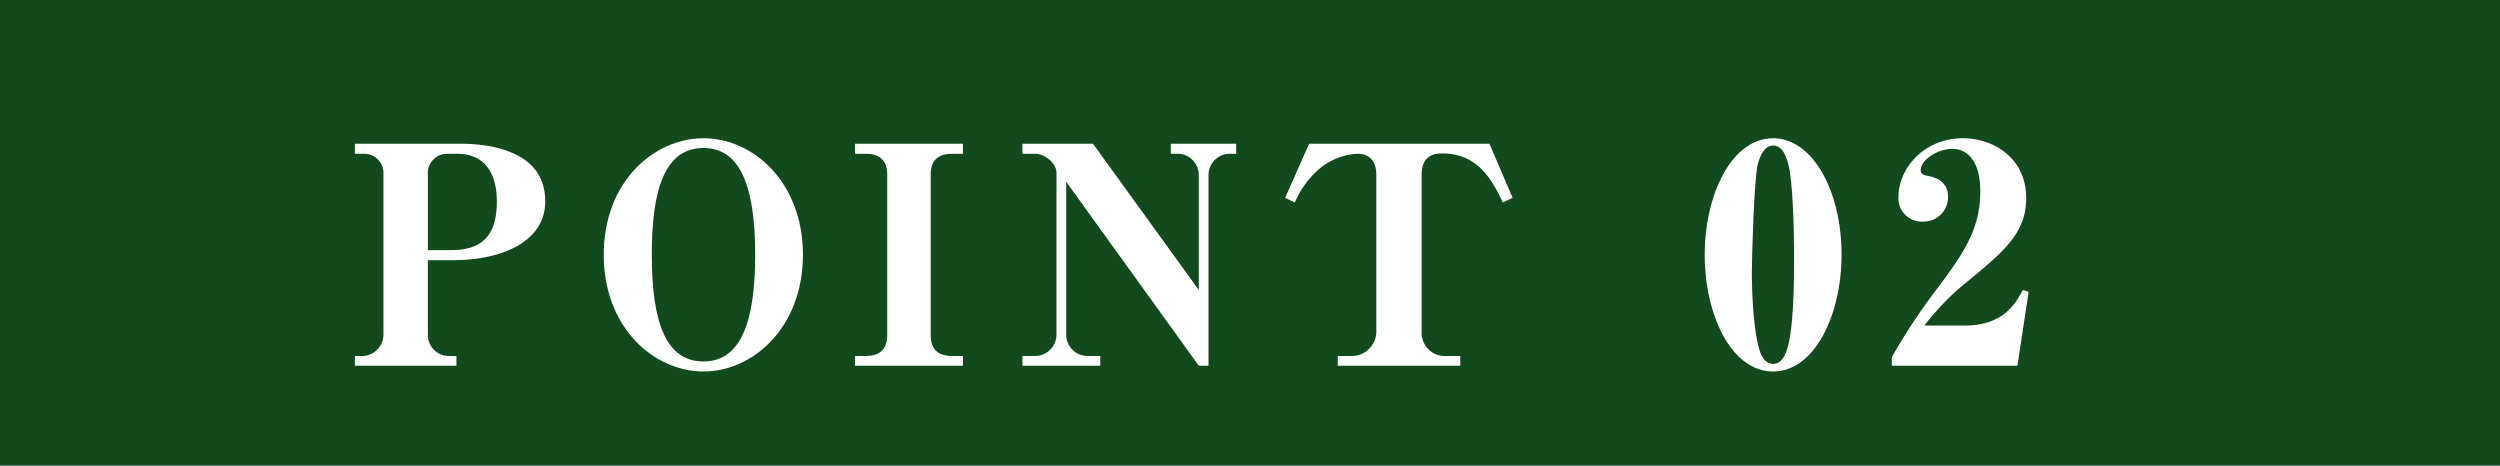 <svg xmlns="http://www.w3.org/2000/svg" width="378.21" height="70.447" viewBox="0 0 378.21 70.447"><g data-name="グループ 363"><path data-name="長方形 29" fill="#12491d" d="M0 0h378.21v70.447H0z"/><g data-name="グループ 88"><g data-name="グループ 87" fill="#fff"><path data-name="パス 520" d="M68.591 39.364h-3.864v11.318a3.182 3.182 0 003.036 3.174h1.288v1.472H53.685v-1.472h1.242a3.259 3.259 0 003.083-3.174V26.345a2.913 2.913 0 00-2.807-3.082h-1.518v-1.519h15.964c4.647 0 12.836 1.151 12.836 8.7 0 6.436-7.128 8.92-13.894 8.92zm.552-16.1h-1.61a2.916 2.916 0 00-2.806 3.082v11.5h3.4c4.417 0 7.039-1.794 7.039-7.361.004-3.91-1.56-7.222-6.023-7.222z"/><path data-name="パス 521" d="M106.426 56.201c-7.5 0-15.09-6.625-15.09-17.666s7.591-17.62 15.09-17.62c7.545 0 15.044 6.671 15.044 17.62 0 10.997-7.545 17.666-15.044 17.666zm0-33.813c-6.119 0-7.821 6.9-7.821 16.147 0 10.4 2.208 16.148 7.821 16.148s7.821-5.889 7.821-16.148c0-10.442-2.301-16.146-7.821-16.146z"/><path data-name="パス 522" d="M145.677 21.744v1.519h-1.564c-2.254 0-3.313 1.012-3.313 3.174v24.2c0 2.116.967 3.22 3.313 3.22h1.564v1.472h-16.332v-1.472h1.564c2.255 0 3.313-1.058 3.313-3.22v-24.2c0-2.07-1.012-3.174-3.313-3.174h-1.564v-1.519z"/><path data-name="パス 523" d="M181.357 26.483a3.214 3.214 0 00-3.312-3.22h-.92v-1.519h9.891v1.519h-.92a3.218 3.218 0 00-3.267 3.22v28.845h-1.472l-20.058-27.833V50.59a3.229 3.229 0 003.266 3.266h1.892v1.472h-11.78v-1.472h1.886a3.249 3.249 0 003.267-3.266V26.115c0-1.38-1.749-2.852-3.267-2.852h-1.886v-1.519h10.673l16.01 22.129z"/><path data-name="パス 524" d="M227.357 30.623c-1.473-3.036-3.589-7.406-9.109-7.406-.875 0-3.175 0-3.175 3.22v23.785a3.5 3.5 0 003.681 3.634h2.162v1.472h-18.54v-1.472h1.932a3.711 3.711 0 003.91-3.634V26.437c0-1.61-.689-3.174-2.806-3.174a9.708 9.708 0 00-6.441 2.852 14.047 14.047 0 00-3.082 4.508l-1.472-.69 3.634-8.189h27.281l3.5 8.189z"/><path data-name="パス 525" d="M268.246 56.201c-6.395 0-10.351-8.7-10.351-17.62 0-9.109 4.049-17.666 10.351-17.666 5.981 0 10.351 7.959 10.351 17.62 0 9.156-4.094 17.666-10.351 17.666zm2.3-31.329c-.323-1.151-.829-2.853-2.3-2.853-1.288 0-1.932 1.473-2.3 2.715-.6 2.162-.92 14.721-.92 16.378 0 3.22.23 9.293 1.288 12.237.184.506.736 1.7 1.932 1.7.828 0 1.426-.506 1.932-1.7 1.243-3.036 1.243-11.225 1.243-14.814 0-4.185-.23-11.316-.874-13.662z"/><path data-name="パス 526" d="M286.199 55.328V54.04a89.881 89.881 0 017.268-10.9c3.819-5.2 6.119-8.649 6.119-14.216 0-4.692-2.07-6.4-4.186-6.4-2.347 0-4.83 1.7-4.83 3.221 0 .46.23.69.919.828 1.887.322 3.221 1.2 3.221 3.22a3.7 3.7 0 01-3.819 3.727 3.515 3.515 0 01-3.68-3.773c0-4.186 3.773-8.833 9.753-8.833 4.508 0 9.569 2.9 9.569 9.063 0 5.337-3.4 8.143-9.845 13.388a40.434 40.434 0 00-5.567 5.888h6.073c5.935 0 7.775-3.4 8.833-5.382l.874.276-1.7 11.179z"/></g></g></g></svg>